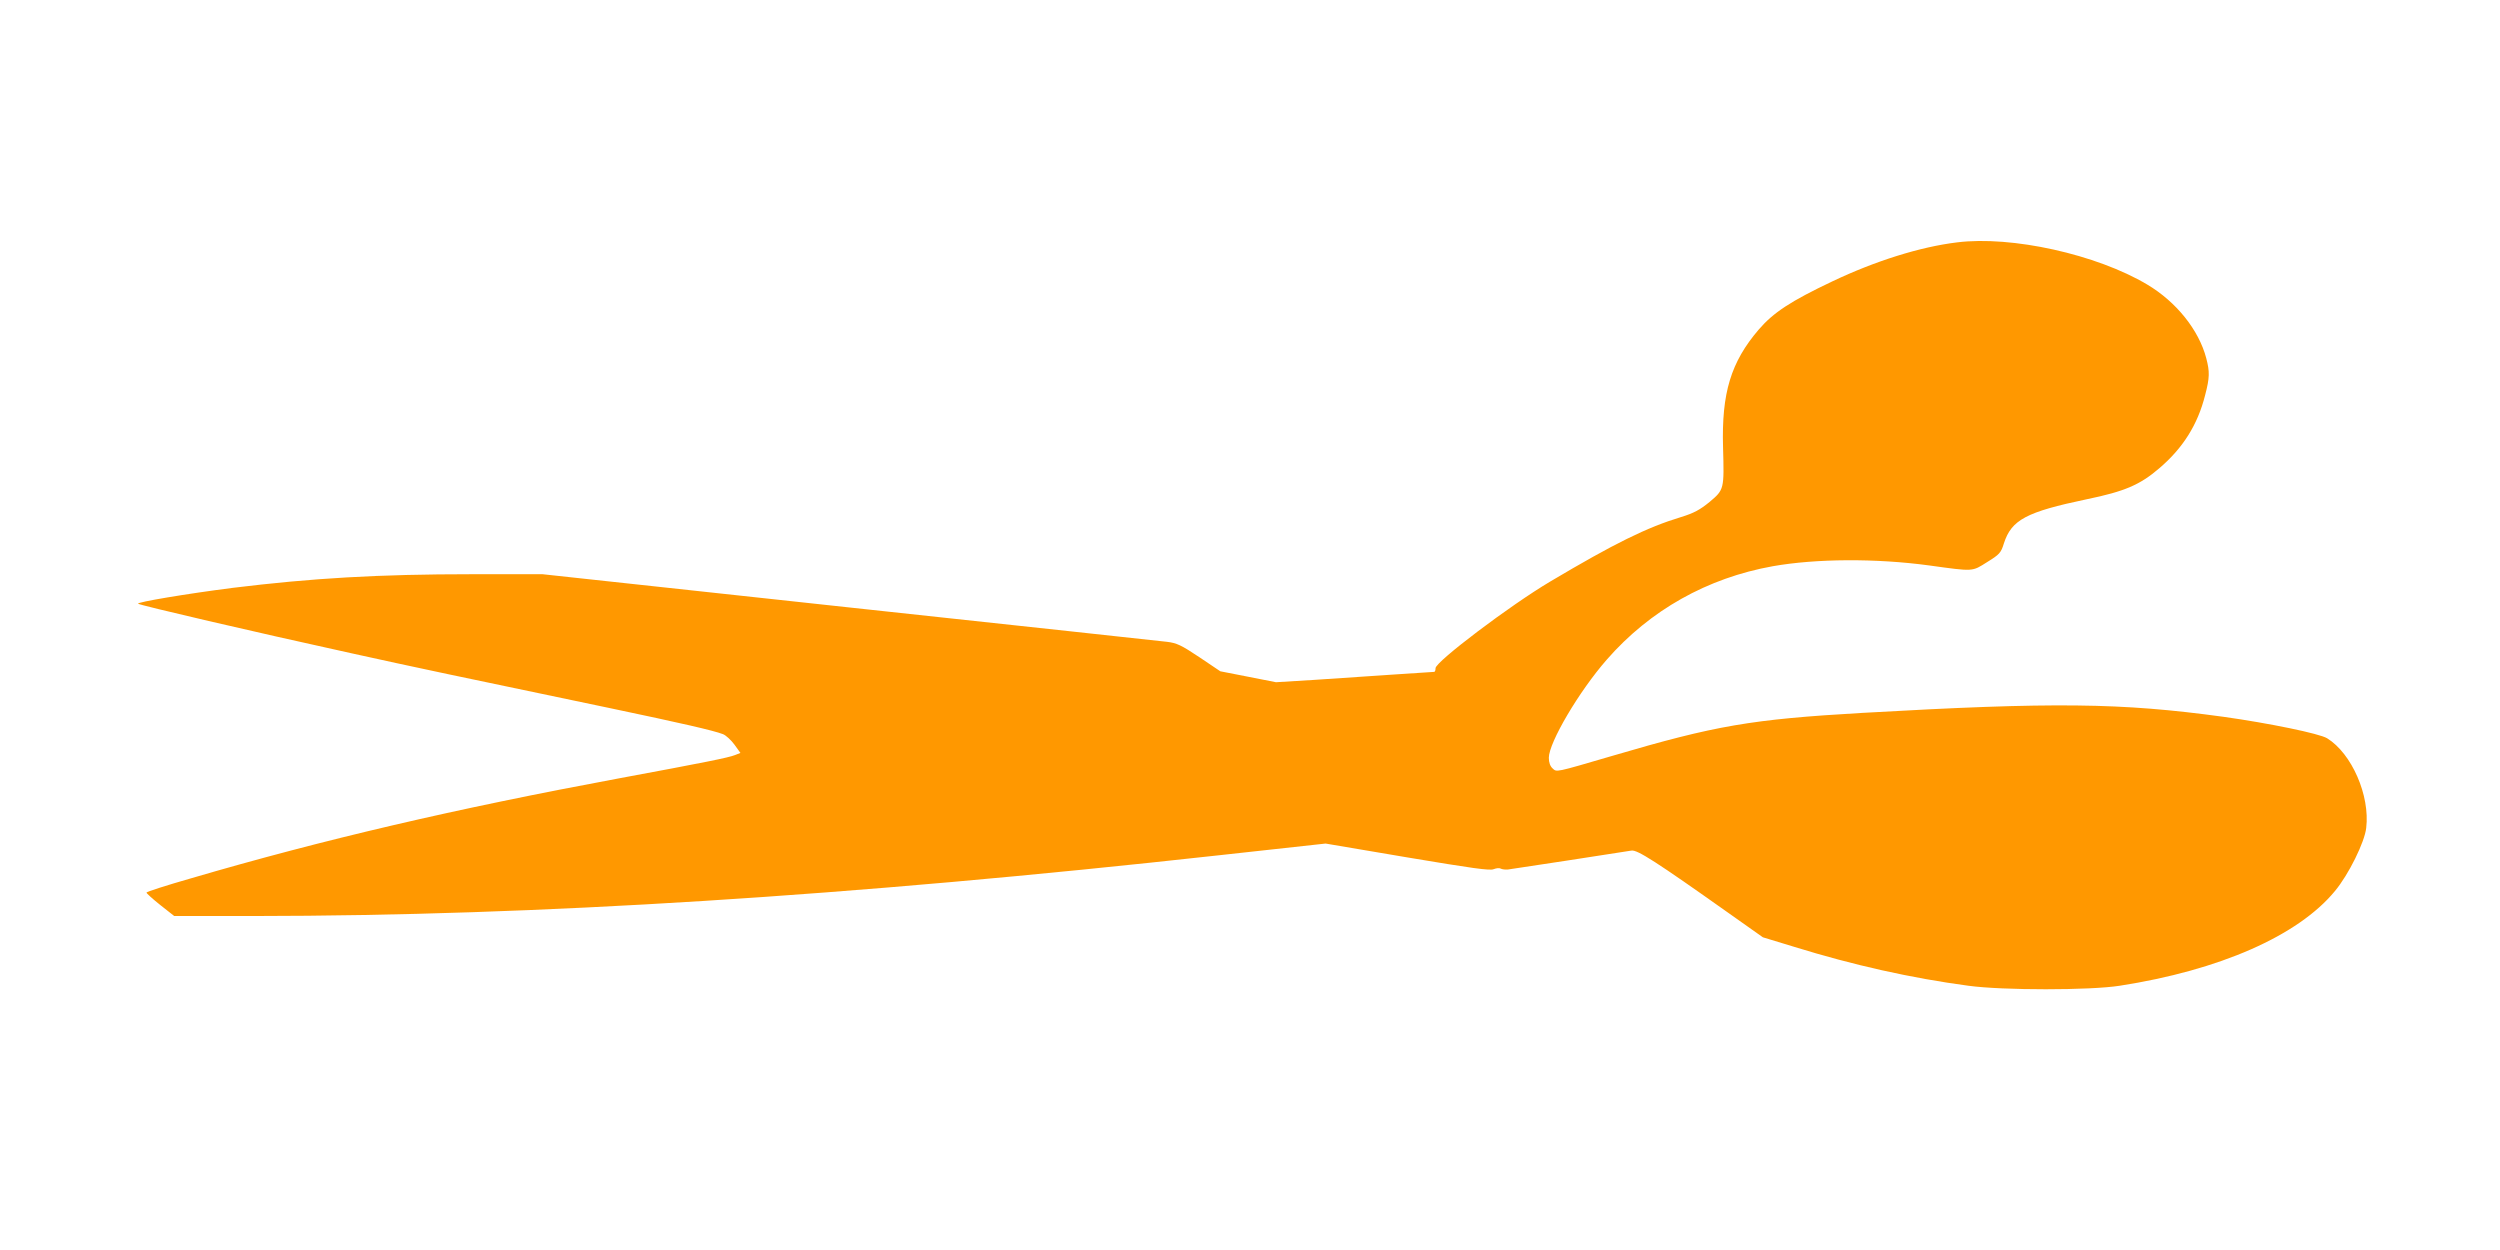 <?xml version="1.0" standalone="no"?>
<!DOCTYPE svg PUBLIC "-//W3C//DTD SVG 20010904//EN"
 "http://www.w3.org/TR/2001/REC-SVG-20010904/DTD/svg10.dtd">
<svg version="1.0" xmlns="http://www.w3.org/2000/svg"
 width="1280pt" height="640pt" viewBox="0 0 1280 640"
 preserveAspectRatio="xMidYMid meet">
<g transform="translate(0,640) scale(0.1,-0.1)"
fill="#ff9800" stroke="none">
<path d="M10020 5159 c-189 -23 -418 -95 -637 -199 -215 -102 -303 -160 -378
-247 -143 -167 -191 -325 -183 -603 6 -215 6 -217 -69 -280 -49 -40 -80 -57
-145 -77 -178 -54 -343 -136 -670 -330 -206 -122 -588 -411 -588 -444 0 -11
-3 -19 -7 -19 -5 0 -100 -7 -213 -14 -113 -8 -293 -20 -401 -27 l-196 -12
-142 28 -143 28 -107 72 c-93 62 -116 73 -167 79 -32 4 -765 83 -1627 176
l-1569 170 -362 0 c-478 0 -818 -20 -1226 -70 -234 -30 -491 -73 -483 -81 9
-8 592 -144 1089 -253 330 -73 544 -118 1324 -281 371 -78 533 -115 582 -134
15 -6 41 -30 58 -53 l31 -43 -28 -11 c-32 -13 -156 -38 -593 -119 -839 -156
-1513 -313 -2192 -512 -126 -36 -228 -69 -228 -73 0 -4 32 -33 71 -64 l71 -56
411 0 c1446 1 3038 101 4938 311 l546 60 419 -71 c328 -55 424 -69 442 -60 13
5 29 7 35 3 7 -4 23 -6 37 -5 23 3 568 86 633 97 30 5 125 -56 492 -316 l181
-128 161 -49 c300 -93 599 -160 891 -199 176 -24 622 -24 775 0 510 79 914
256 1102 485 70 84 152 250 160 323 20 166 -74 381 -200 459 -39 24 -296 77
-531 110 -526 72 -866 76 -1849 20 -569 -33 -750 -64 -1280 -220 -297 -87
-284 -84 -306 -64 -12 11 -19 30 -19 54 0 78 155 341 297 503 221 253 515 418
850 478 221 39 526 41 800 4 231 -32 219 -32 297 17 63 39 71 47 86 96 39 121
115 161 425 226 194 40 272 74 370 158 121 103 197 223 235 374 24 91 24 121
6 190 -38 145 -154 289 -302 377 -260 155 -695 251 -974 216z"/>
</g>
</svg>
